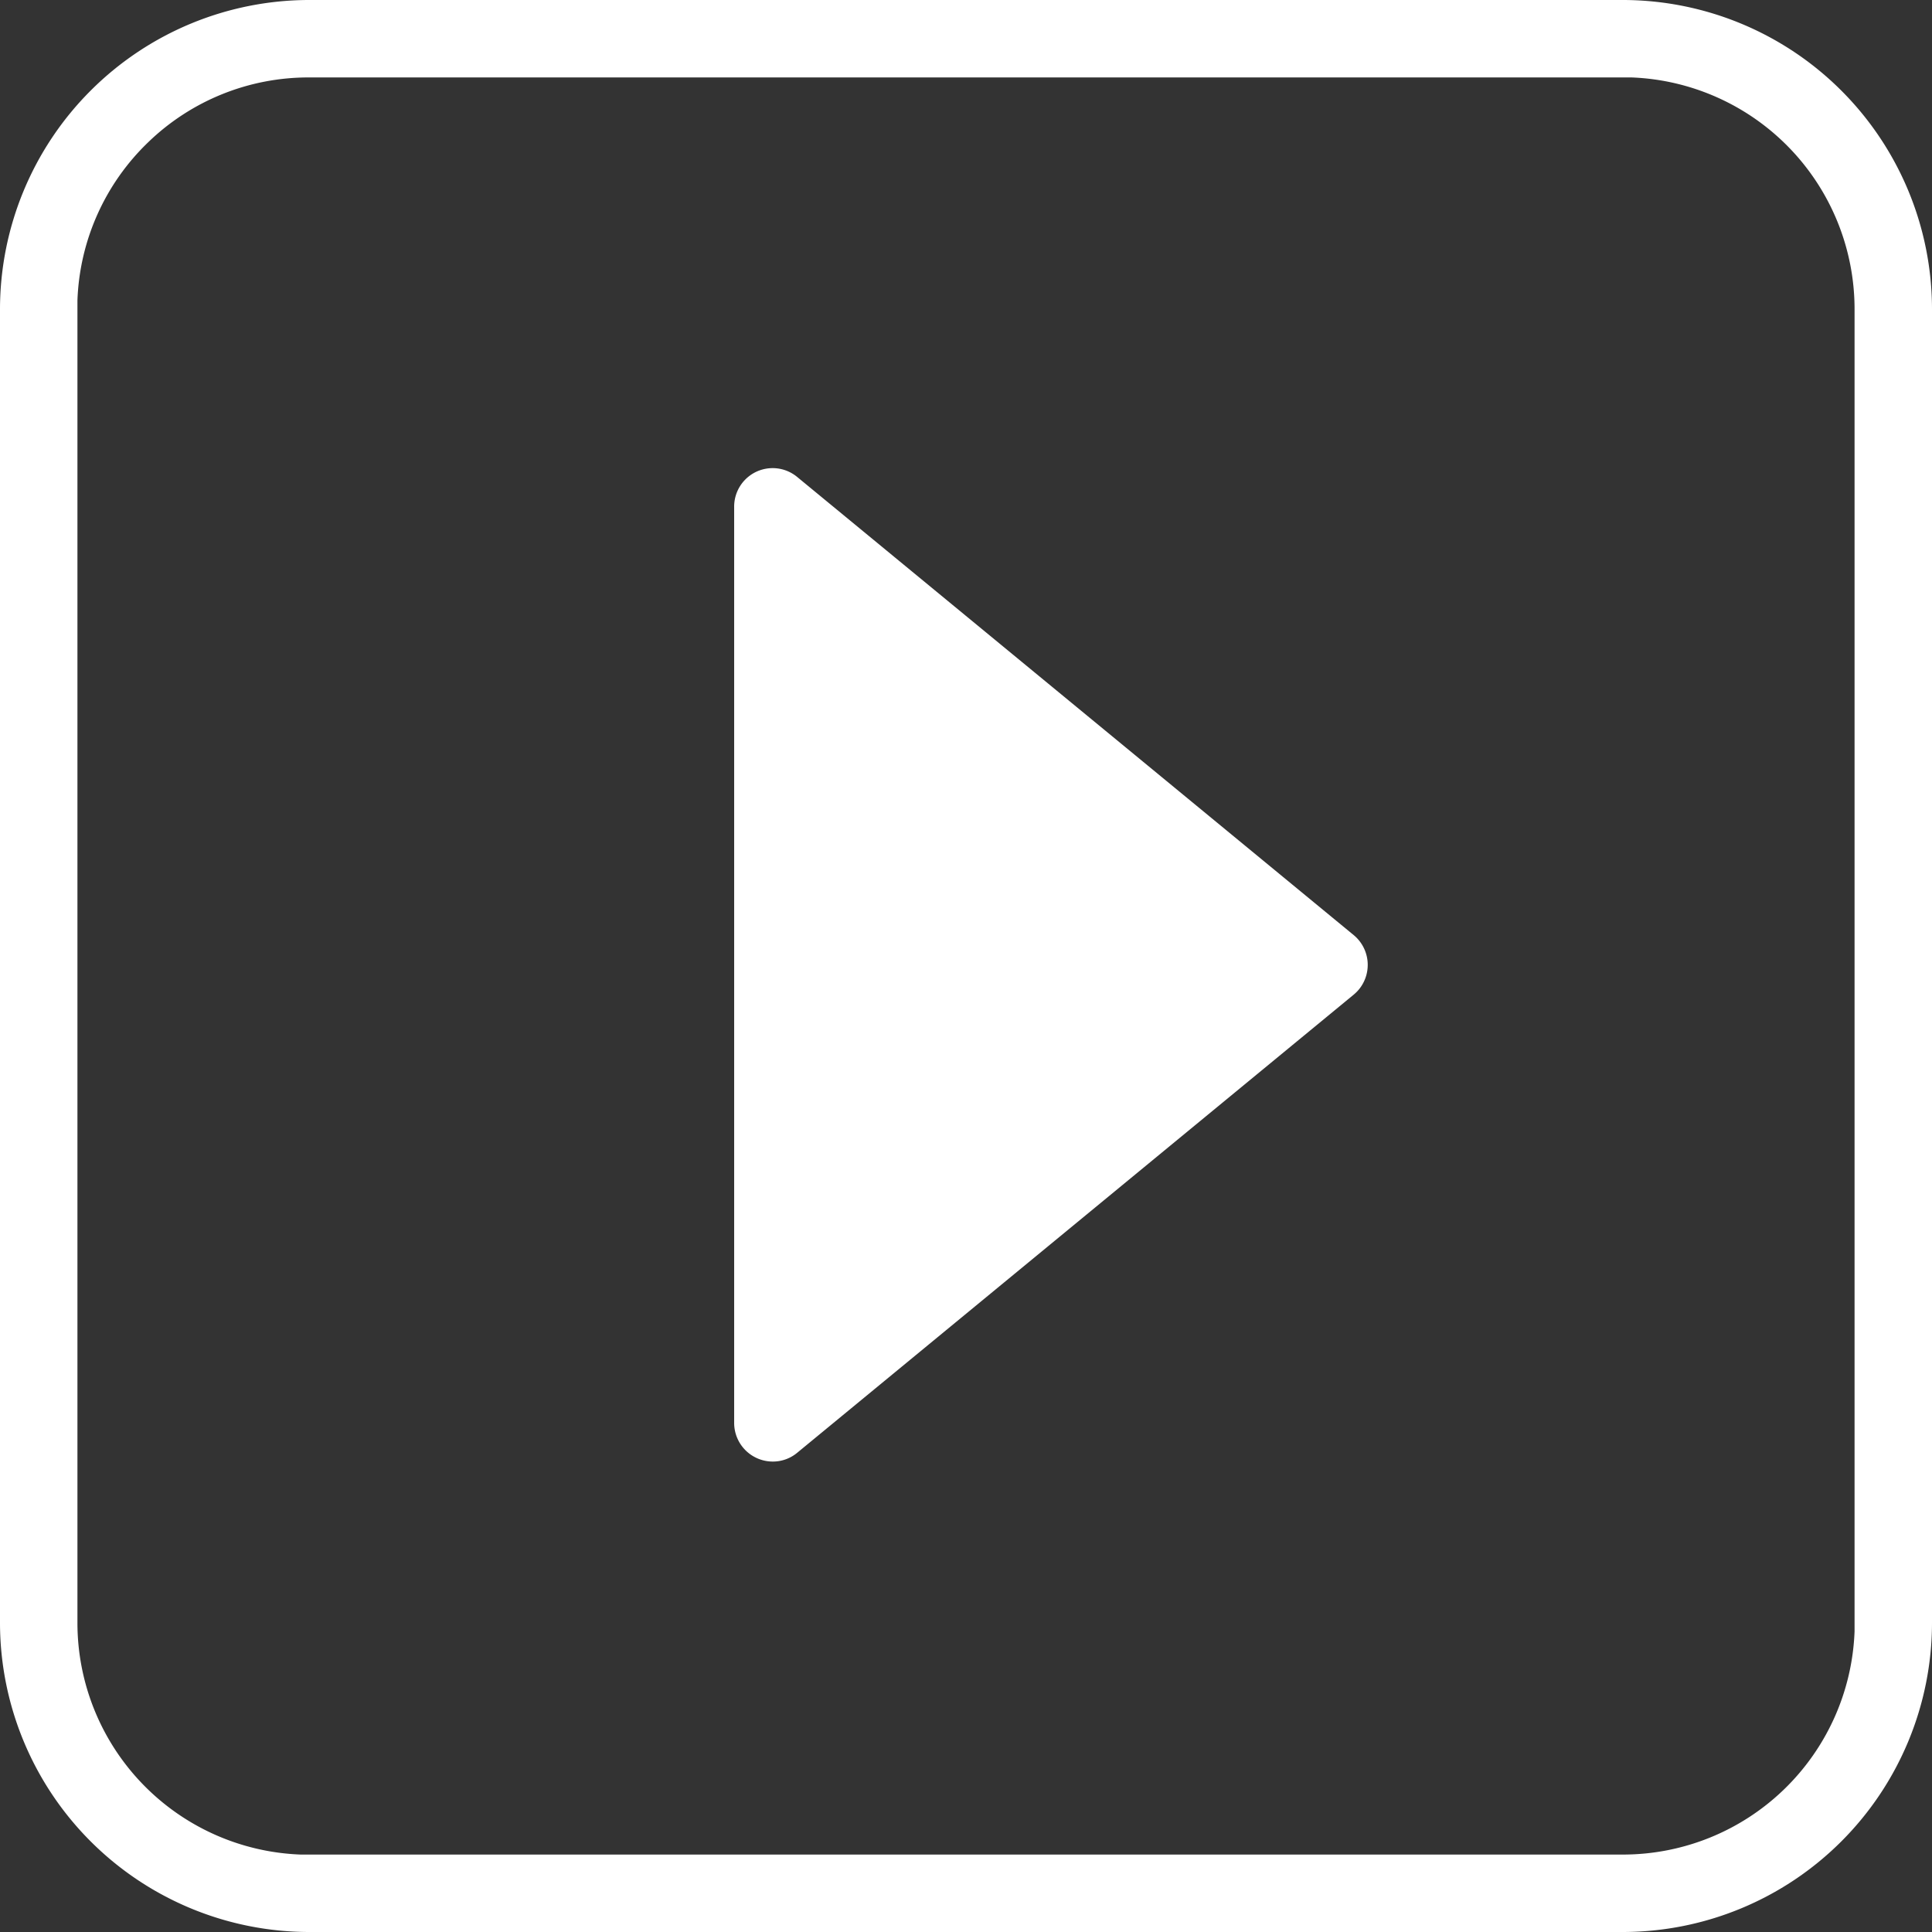 <svg id="Layer_1" data-name="Layer 1" xmlns="http://www.w3.org/2000/svg" viewBox="0 0 120 120"><rect x="0" y="0" width="120" height="120" fill="#333333" stroke="none"/><defs><style>.cls-1{fill:#fff;}</style></defs><path id="Rectangle" class="cls-1" d="M19.2,120A19.22,19.22,0,0,1,0,100.8V19.2A19.22,19.22,0,0,1,19.2,0h81.6A19.22,19.22,0,0,1,120,19.2v81.6A19.22,19.22,0,0,1,100.8,120ZM9.2,8.84a14.33,14.33,0,0,0-4.39,9.82V100.8a14.4,14.4,0,0,0,13.86,14.39H100.8a14.4,14.4,0,0,0,14.39-13.86V19.2A14.4,14.4,0,0,0,101.34,4.81H19.2A14.31,14.31,0,0,0,9.2,8.84ZM45.6,88.37V31.48a2.39,2.39,0,0,1,3.92-1.85L84.08,58.08a2.4,2.4,0,0,1,.33,3.37,2.57,2.57,0,0,1-.33.33L49.52,90.23a2.36,2.36,0,0,1-1.51.55,2.4,2.4,0,0,1-2.41-2.39Z"/></svg>